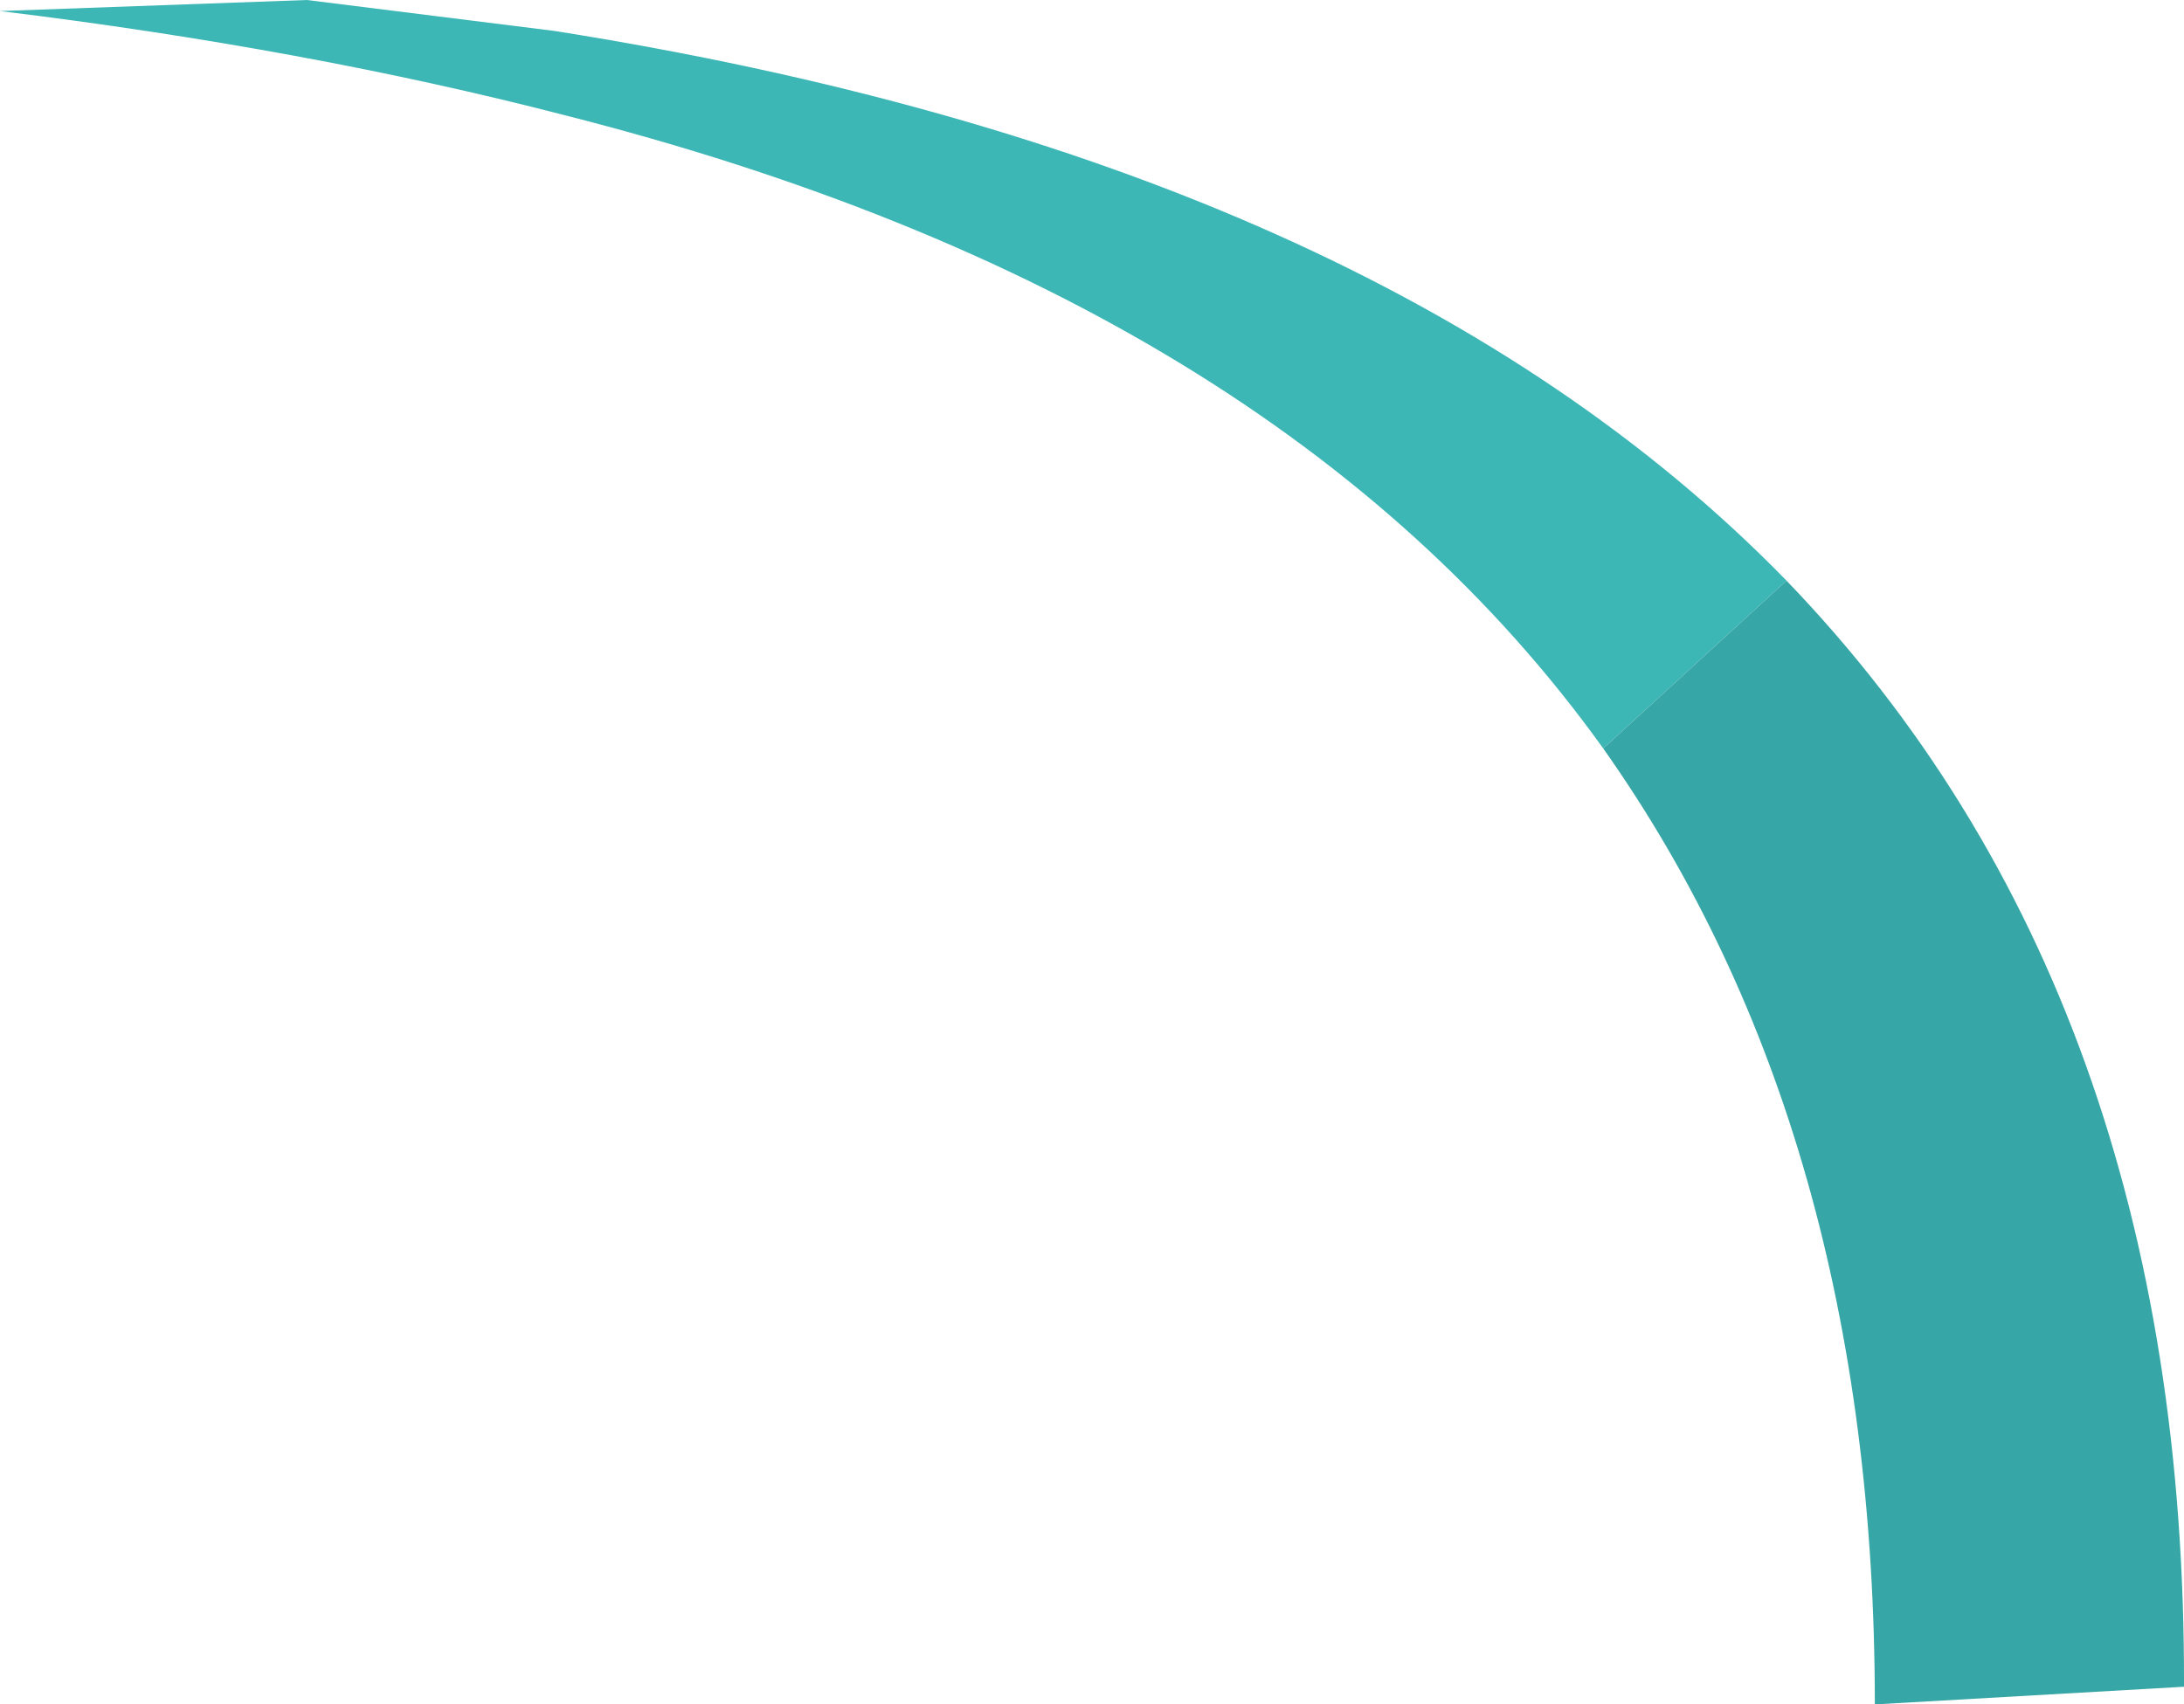 <?xml version="1.0" encoding="UTF-8" standalone="no"?>
<svg xmlns:xlink="http://www.w3.org/1999/xlink" height="38.6px" width="49.45px" xmlns="http://www.w3.org/2000/svg">
  <g transform="matrix(1.0, 0.0, 0.0, 1.0, -188.1, -4.45)">
    <path d="M228.55 17.6 L224.4 21.4 Q217.05 11.15 200.85 7.05 195.05 5.55 188.1 4.7 L195.05 4.45 200.65 5.15 Q219.3 8.1 228.55 17.6" fill="#3db6b6" fill-rule="evenodd" stroke="none"/>
    <path d="M224.4 21.4 L228.55 17.6 Q237.6 27.0 237.55 42.65 L230.55 43.05 Q230.55 30.1 224.4 21.4" fill="#37a6a6" fill-rule="evenodd" stroke="none"/>
  </g>
</svg>
